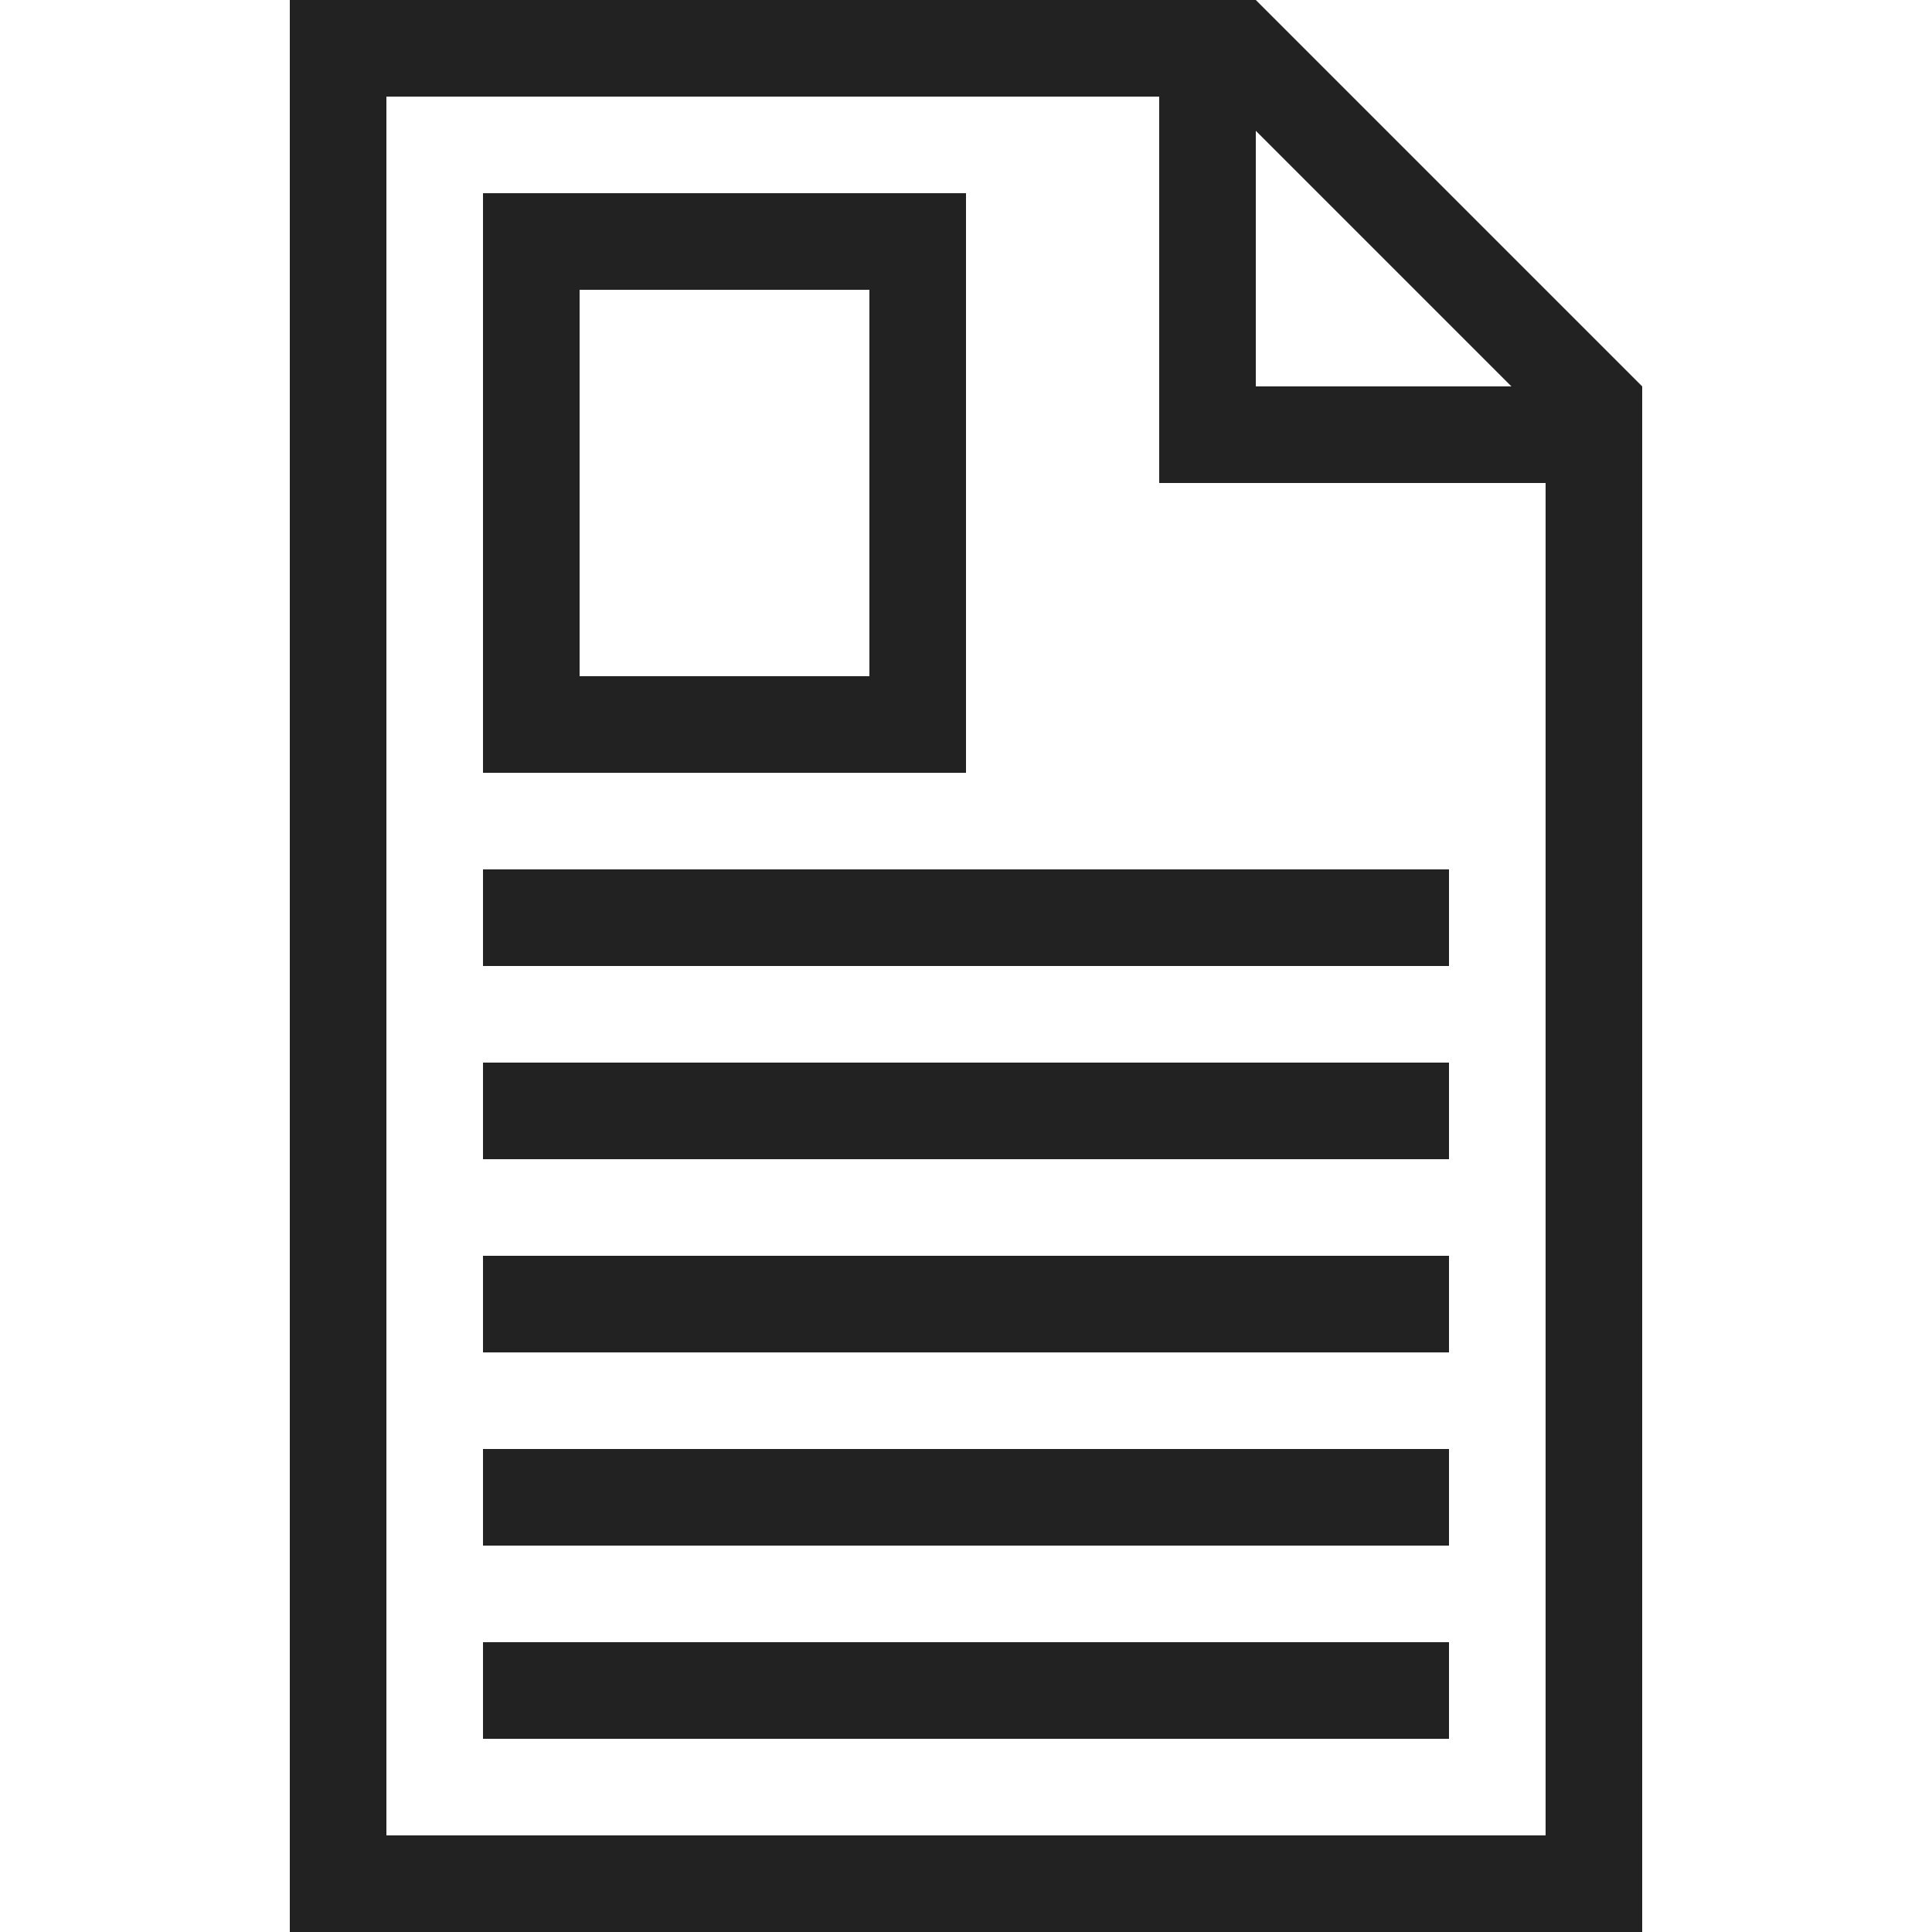 <?xml version="1.0" ?>
<!-- Uploaded to: SVG Repo, www.svgrepo.com, Generator: SVG Repo Mixer Tools -->
<svg width="800px" height="800px" viewBox="0 0 20 20" version="1.1" xmlns="http://www.w3.org/2000/svg">
<g id="layer1">
<path d="M 3,0 V 20 H 17 V 5 4 L 13,0 h -1 z m 1,1 h 8 v 3 1 h 4 V 19 H 4 Z M 13,1.354 15.646,4 H 13 Z M 5,2 v 6 h 5 V 2 Z M 6,3 H 9 V 7 H 6 Z M 5,9 v 1 H 15 V 9 Z m 0,2 v 1 h 10 v -1 z m 0,2 v 1 h 10 v -1 z m 0,2 v 1 h 10 v -1 z m 0,2 v 1 h 10 v -1 z" style="fill:#222222; fill-opacity:1; stroke:none; stroke-width:0px;"/>
</g>
</svg>
